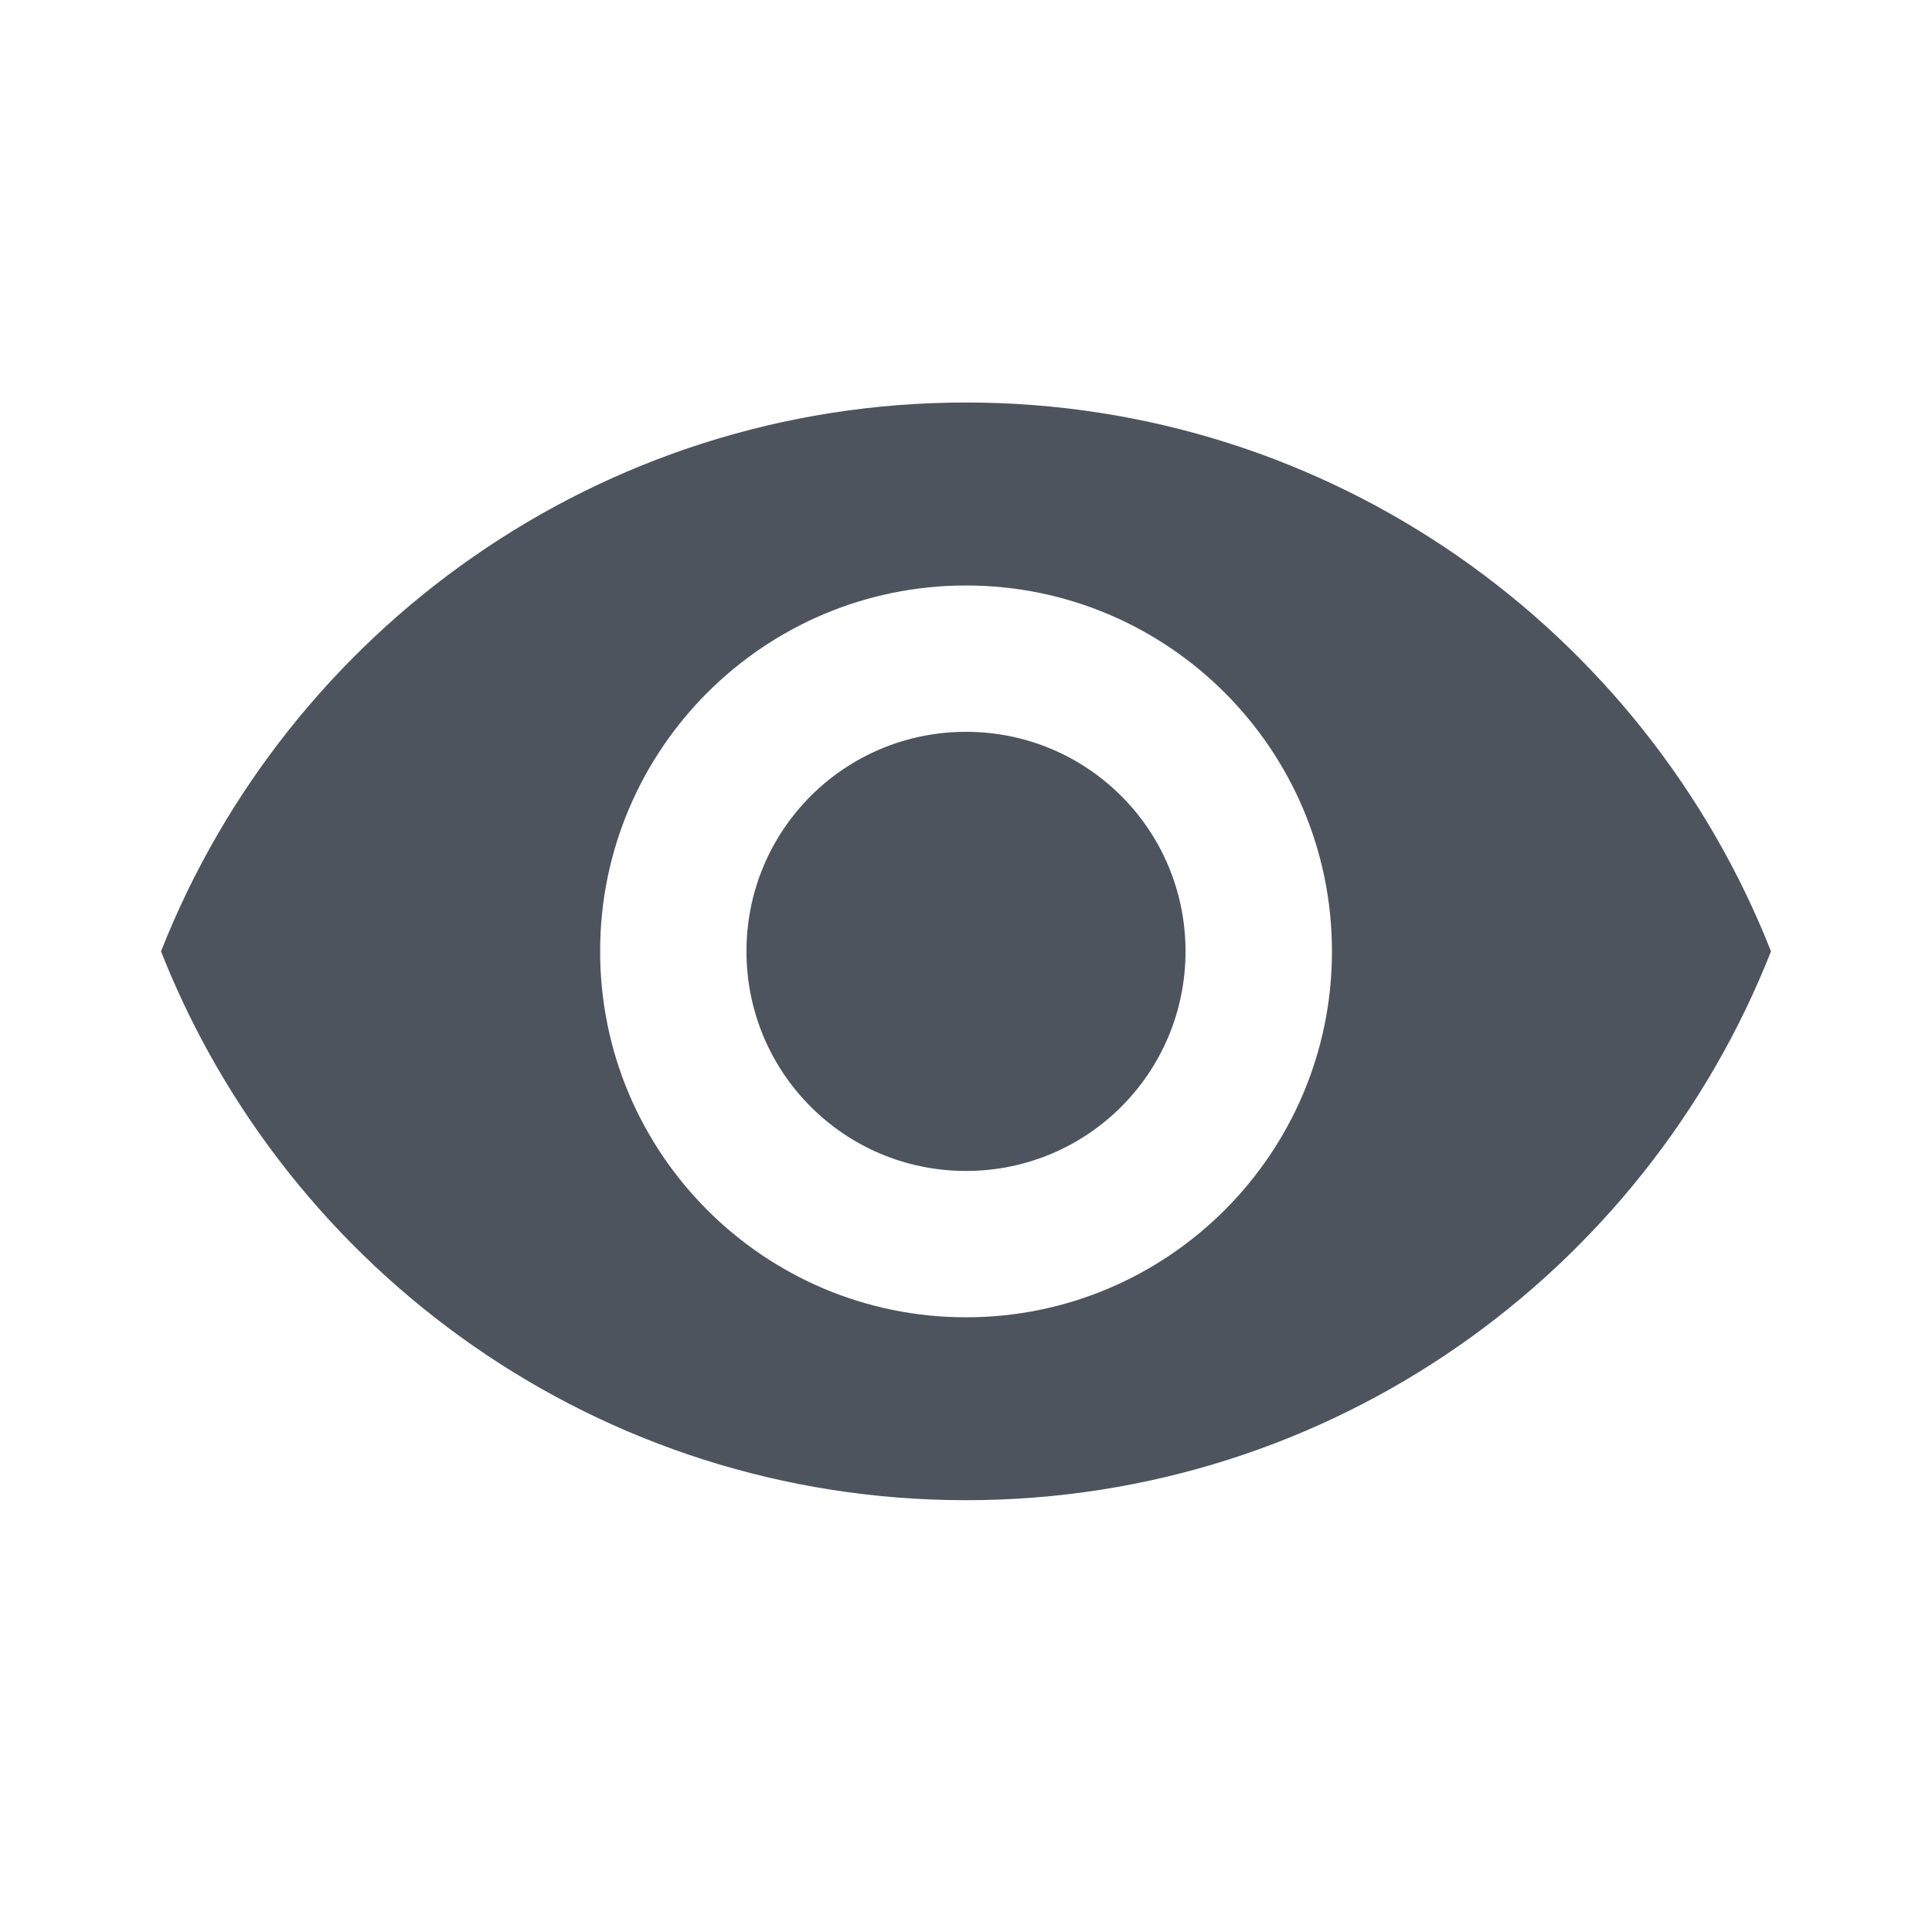 <svg width="24" height="24" viewBox="0 0 24 24" fill="none" xmlns="http://www.w3.org/2000/svg">
<g clip-path="url(#clip0_2680_70768)">
<path d="M12 5C7.455 5 3.573 7.827 2 11.818C3.573 15.809 7.455 18.636 12 18.636C16.546 18.636 20.427 15.809 22 11.818C20.427 7.827 16.546 5 12 5ZM12 16.364C9.491 16.364 7.455 14.327 7.455 11.818C7.455 9.309 9.491 7.273 12 7.273C14.509 7.273 16.546 9.309 16.546 11.818C16.546 14.327 14.509 16.364 12 16.364ZM12 9.091C10.491 9.091 9.273 10.309 9.273 11.818C9.273 13.327 10.491 14.546 12 14.546C13.509 14.546 14.727 13.327 14.727 11.818C14.727 10.309 13.509 9.091 12 9.091Z" fill="#4D545E"/>
</g>
<defs>
<clipPath id="clip0_2680_70768">
<rect width="24" height="24" fill="white"/>
</clipPath>
</defs>
</svg>
